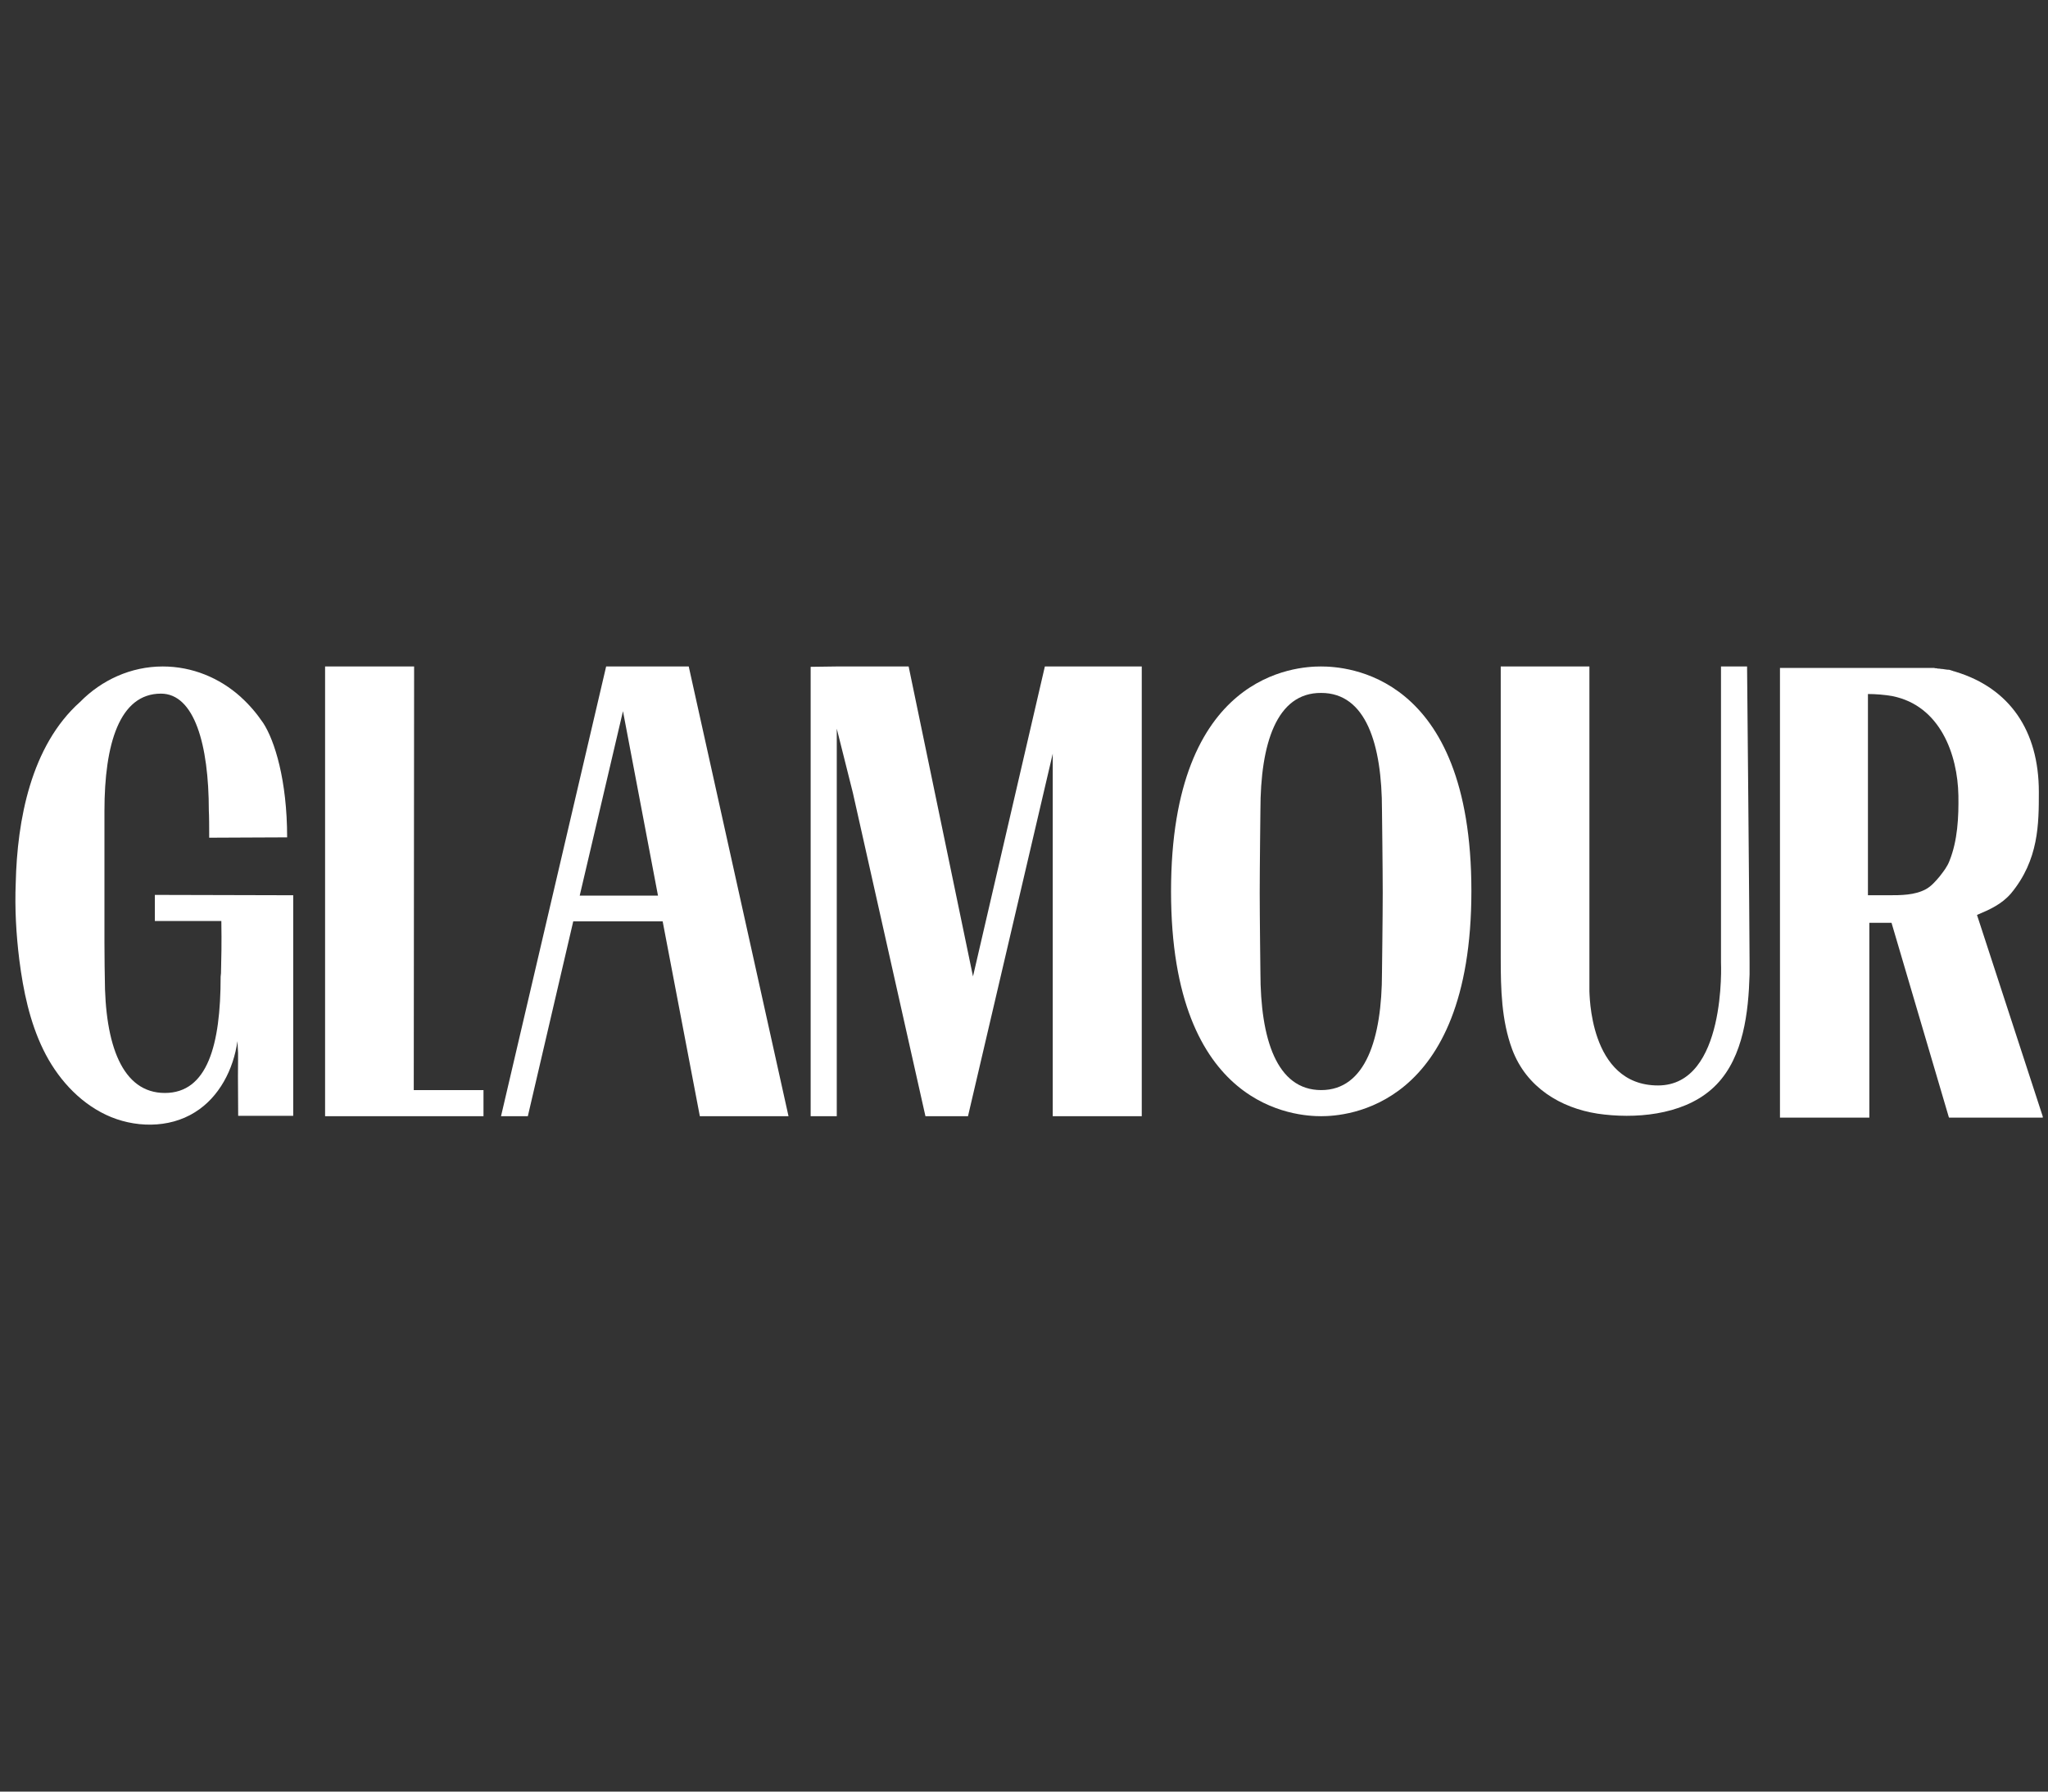 <svg xmlns="http://www.w3.org/2000/svg" fill="none" viewBox="0 0 64 56" height="56" width="64">
<rect x="0" y="0" width="64" height="56" fill="#333333" stroke="none"/>
<g clip-path="url(#clip0_4056_32599)">
<g clip-path="url(#clip1_4056_32599)">
<path fill="#ffffff" d="M15.109 34.073H12.93L12.941 20.832H10.159V34.889H12.997H15.109V34.073Z"></path>
<path fill="#ffffff" d="M18.942 20.832L15.657 34.889H16.495L17.914 28.799H20.708L21.87 34.889H24.641L21.523 20.832H18.942ZM18.116 27.994L19.468 22.229L20.562 27.994H18.116Z"></path>
<path fill="#ffffff" d="M32.652 20.832L30.406 30.52L28.395 20.832H26.149L25.333 20.843V34.889H26.149V22.776L26.651 24.776L28.92 34.889H30.115H30.25L32.898 23.558V34.889H35.68V20.832H32.652Z"></path>
<path fill="#ffffff" d="M39.388 25.324C39.388 25.324 39.366 27.168 39.366 27.905C39.366 28.643 39.388 30.397 39.388 30.397C39.388 32.464 39.891 34.073 41.288 34.073C42.673 34.073 43.187 32.464 43.187 30.397C43.187 30.397 43.21 28.643 43.21 27.905C43.21 27.168 43.187 25.324 43.187 25.324C43.187 23.257 42.684 21.659 41.288 21.659C39.891 21.648 39.388 23.246 39.388 25.324ZM45.981 27.849C45.981 34.665 42.036 34.889 41.288 34.889C40.539 34.889 36.595 34.688 36.595 27.861C36.595 21.033 40.528 20.832 41.276 20.832C42.036 20.832 45.981 21.022 45.981 27.849Z"></path>
<path fill="#ffffff" d="M51.814 33.928C53.959 33.928 53.781 30.084 53.781 30.084C53.781 29.034 53.781 20.91 53.781 20.832H54.596C54.596 20.91 54.674 29.034 54.674 30.084C54.674 30.207 54.674 30.33 54.674 30.453C54.641 31.637 54.484 33.023 53.646 33.894C53.59 33.95 53.535 34.006 53.468 34.062C52.54 34.866 51.065 34.978 49.926 34.81C48.775 34.632 47.702 33.995 47.255 32.799C46.92 31.894 46.898 30.911 46.898 29.95C46.898 29.939 46.898 20.832 46.898 20.832H49.669V30.956C49.669 30.967 49.669 30.978 49.669 30.989C49.68 30.989 49.635 33.928 51.814 33.928Z"></path>
<path fill="#ffffff" d="M61.781 28.598C62.183 28.43 62.552 28.263 62.842 27.928C63.714 26.877 63.714 25.749 63.714 24.754C63.714 22.832 62.798 21.514 61.121 21C61.099 20.989 61.077 20.989 61.043 20.977C61.032 20.977 61.032 20.977 61.021 20.966H61.01C60.987 20.955 60.965 20.955 60.943 20.944C60.92 20.933 60.898 20.933 60.864 20.933H60.853C60.831 20.933 60.809 20.922 60.775 20.922C60.753 20.922 60.73 20.91 60.697 20.91C60.686 20.91 60.686 20.91 60.675 20.91C60.652 20.91 60.619 20.899 60.596 20.899H60.585C60.563 20.899 60.541 20.899 60.518 20.888H60.507C60.485 20.888 60.462 20.888 60.44 20.877H60.429C60.406 20.877 60.395 20.877 60.373 20.877H60.362C60.339 20.877 60.317 20.877 60.306 20.877H60.295C60.272 20.877 60.261 20.877 60.25 20.877H60.239C60.216 20.877 60.205 20.877 60.183 20.877H60.172C60.161 20.877 60.138 20.877 60.127 20.877C60.127 20.877 60.127 20.877 60.116 20.877C60.105 20.877 60.082 20.877 60.071 20.877H60.06C60.049 20.877 60.038 20.877 60.026 20.877C60.015 20.877 60.004 20.877 60.004 20.877C59.993 20.877 59.993 20.877 59.993 20.877H58.384H55.624V34.934H58.417V28.844H59.11L60.898 34.911L60.909 34.934H63.848L61.781 28.598ZM59.01 27.983C58.954 27.983 58.373 27.983 58.373 27.983C58.373 27.19 58.373 21.681 58.373 21.693C58.607 21.693 58.909 21.715 59.144 21.76C60.63 22.061 61.177 23.581 61.2 24.866C61.211 25.536 61.177 26.274 60.92 26.911C60.853 27.09 60.73 27.246 60.608 27.402C60.485 27.548 60.35 27.704 60.183 27.794C59.837 27.983 59.401 27.983 59.01 27.983Z"></path>
<path fill="#ffffff" d="M8.225 22.598C8.582 23.145 8.973 24.386 8.973 26.173C8.292 26.173 7.13 26.184 6.537 26.184V26.028C6.537 25.458 6.526 25.346 6.526 25.346C6.526 23.257 6.068 21.681 5.029 21.681C3.733 21.681 3.264 23.257 3.264 25.346V29.458C3.264 30.04 3.275 30.531 3.275 30.531C3.275 32.665 3.822 34.163 5.152 34.163C6.482 34.163 6.895 32.665 6.895 30.531L6.906 30.419C6.917 29.928 6.929 29.526 6.917 28.788C6.269 28.788 5.487 28.788 4.839 28.788C4.839 28.598 4.839 28.162 4.839 27.972C6.28 27.972 7.722 27.983 9.163 27.983C9.163 30.397 9.163 32.464 9.163 34.878C8.616 34.878 7.979 34.878 7.443 34.878C7.42 32.542 7.465 33.325 7.42 32.542C7.297 33.425 6.85 34.297 6.091 34.766C5.275 35.28 4.18 35.258 3.308 34.844C2.437 34.431 1.766 33.66 1.353 32.81C0.928 31.939 0.727 30.967 0.604 30.006C0.504 29.201 0.459 28.397 0.492 27.592C0.537 25.648 0.962 23.313 2.504 21.939C3.174 21.257 4.09 20.832 5.085 20.832C6.012 20.832 6.861 21.19 7.521 21.782C7.521 21.782 7.532 21.793 7.543 21.804C7.789 22.028 8.012 22.285 8.225 22.598Z"></path>
</g>
</g>
<defs>
<clipPath id="clip0_4056_32599">
<rect transform="translate(0.458)" fill="white" height="56" width="63.378"></rect>
</clipPath>
<clipPath id="clip1_4056_32599">
<rect transform="translate(0.458 20.832)" fill="white" height="14.336" width="63.378"></rect>
</clipPath>
</defs>
</svg>
